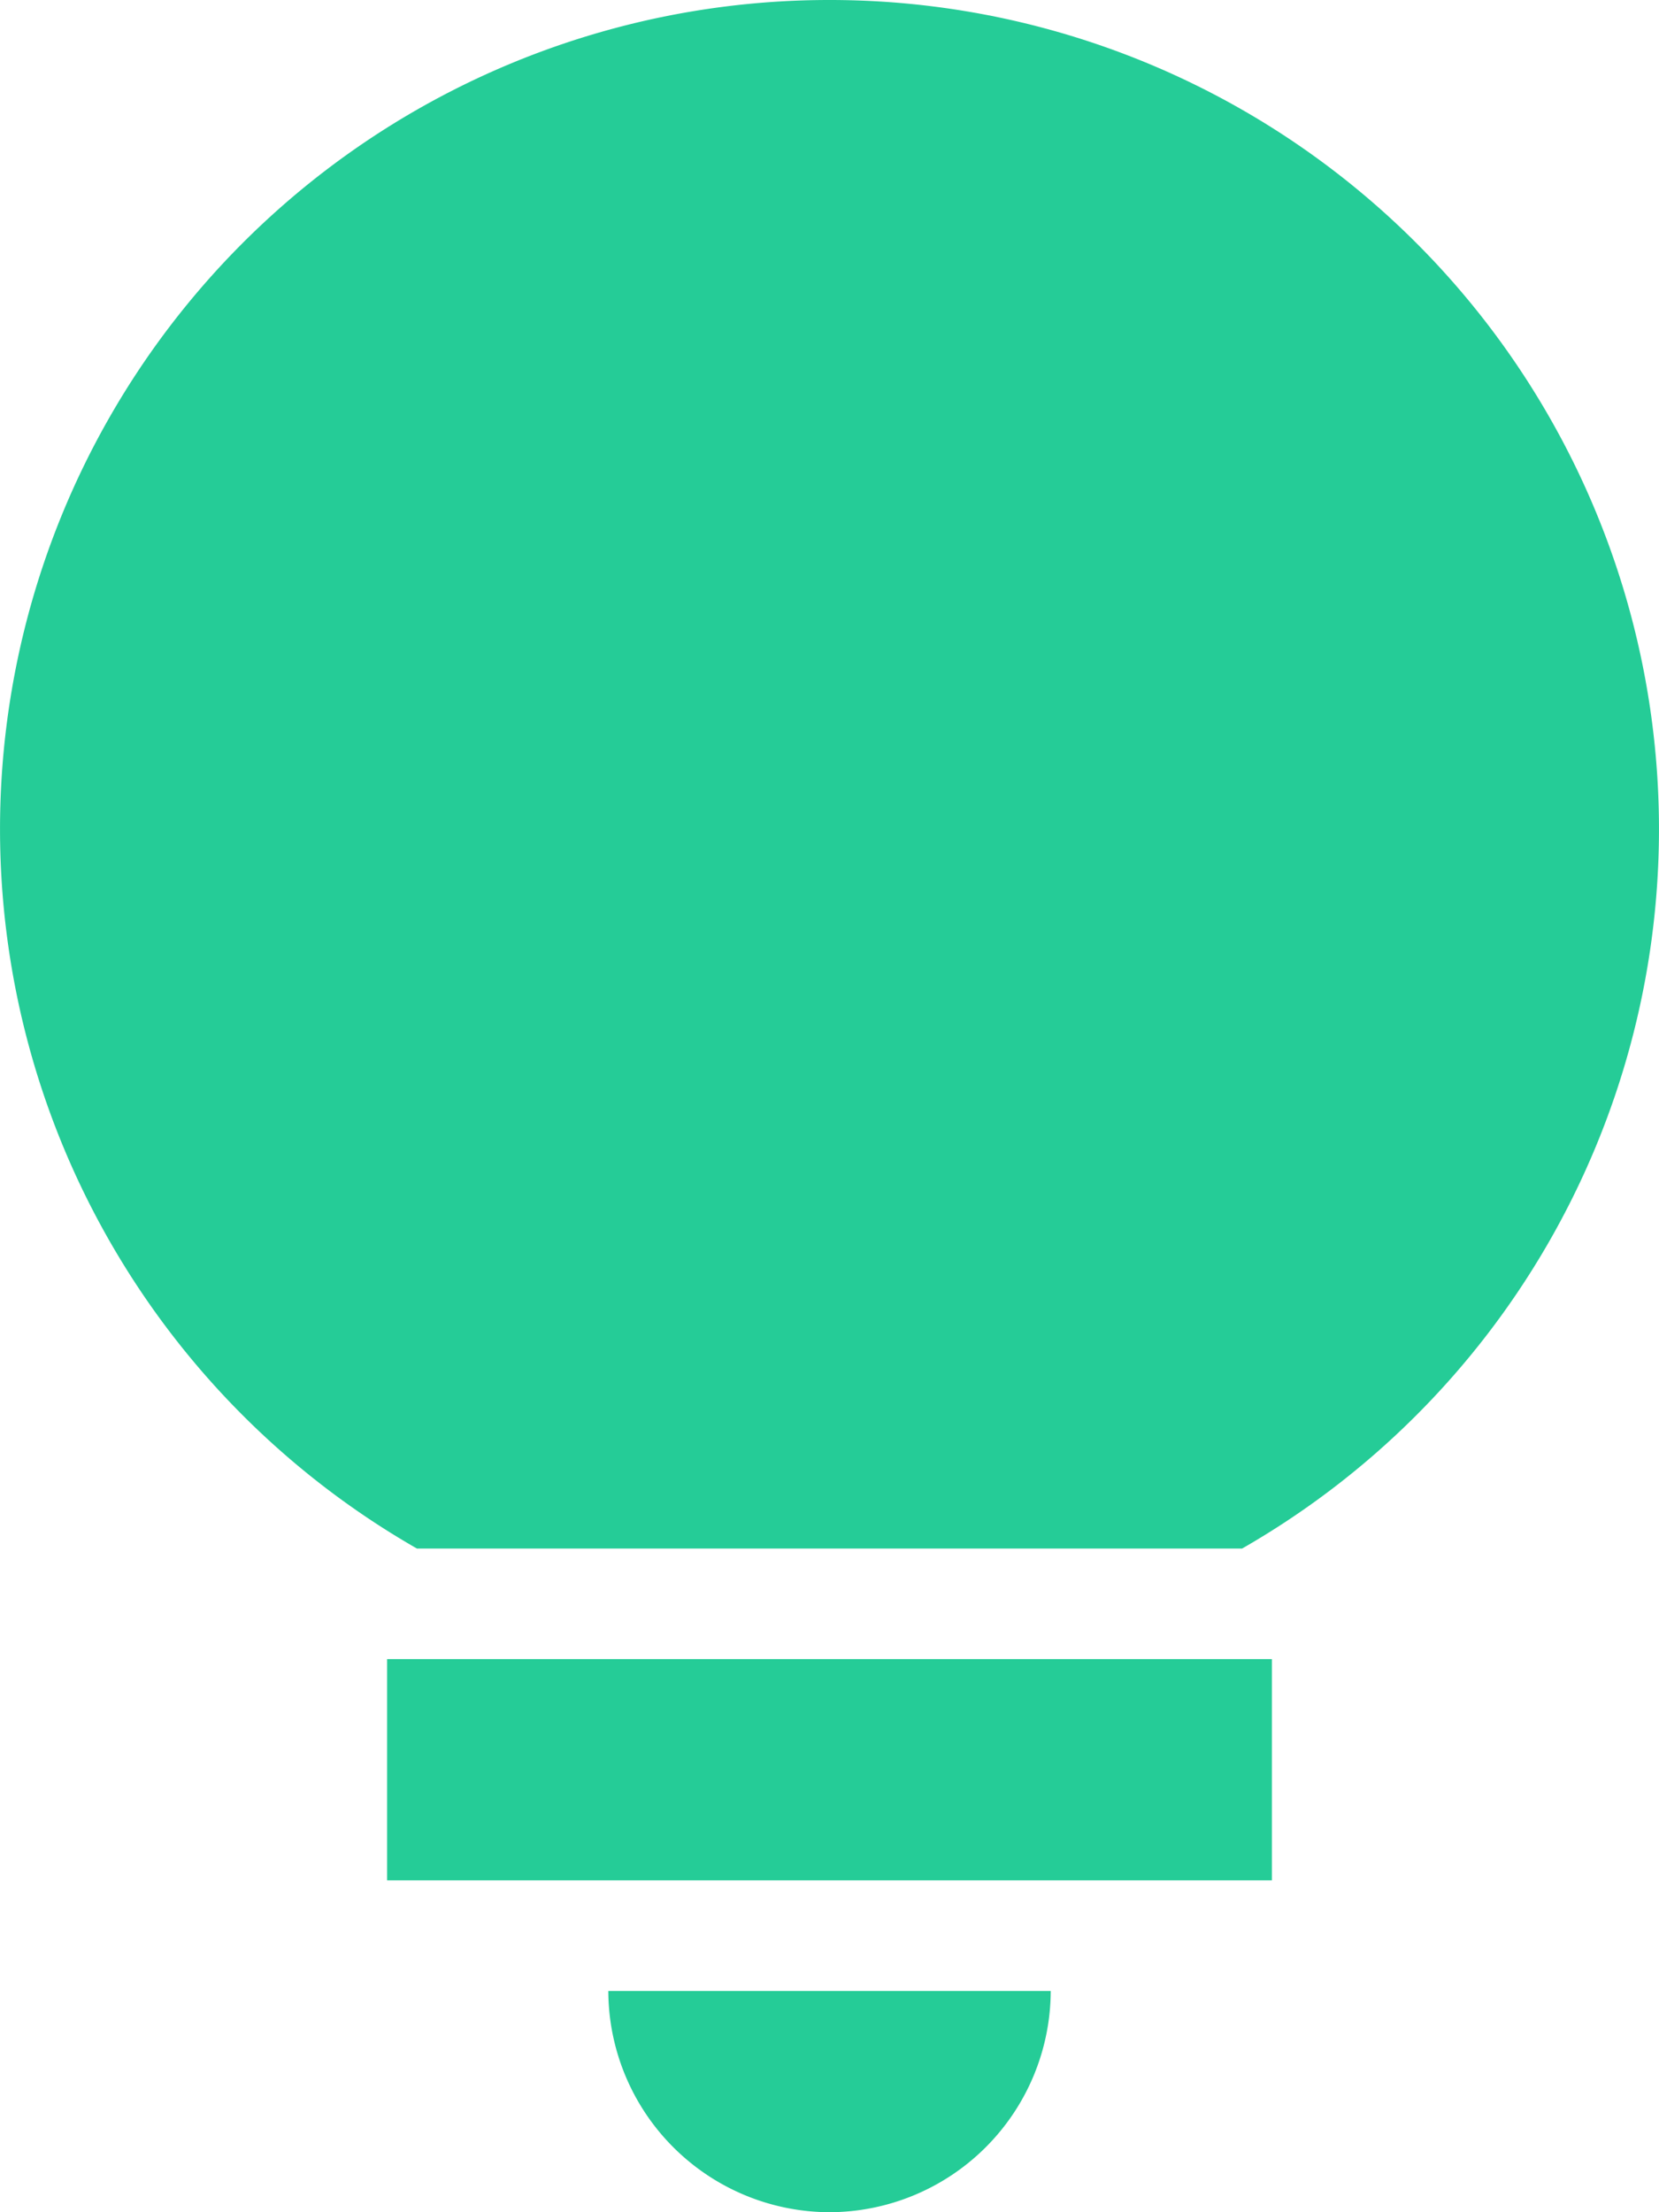 <svg xmlns="http://www.w3.org/2000/svg" width="42.801" height="57.068" viewBox="0 0 42.801 57.068">
  <path id="Icon_material-sharp-lightbulb" data-name="Icon material-sharp-lightbulb" d="M28.151,60.068a5.724,5.724,0,0,0,5.707-5.707H22.444A5.724,5.724,0,0,0,28.151,60.068ZM16.737,45.8H39.564v5.707H16.737ZM28.151,3A21.389,21.389,0,0,0,17.507,42.948H38.794A21.389,21.389,0,0,0,28.151,3Z" transform="translate(-6.75 -3)" fill="#25cc97"/>
</svg>
